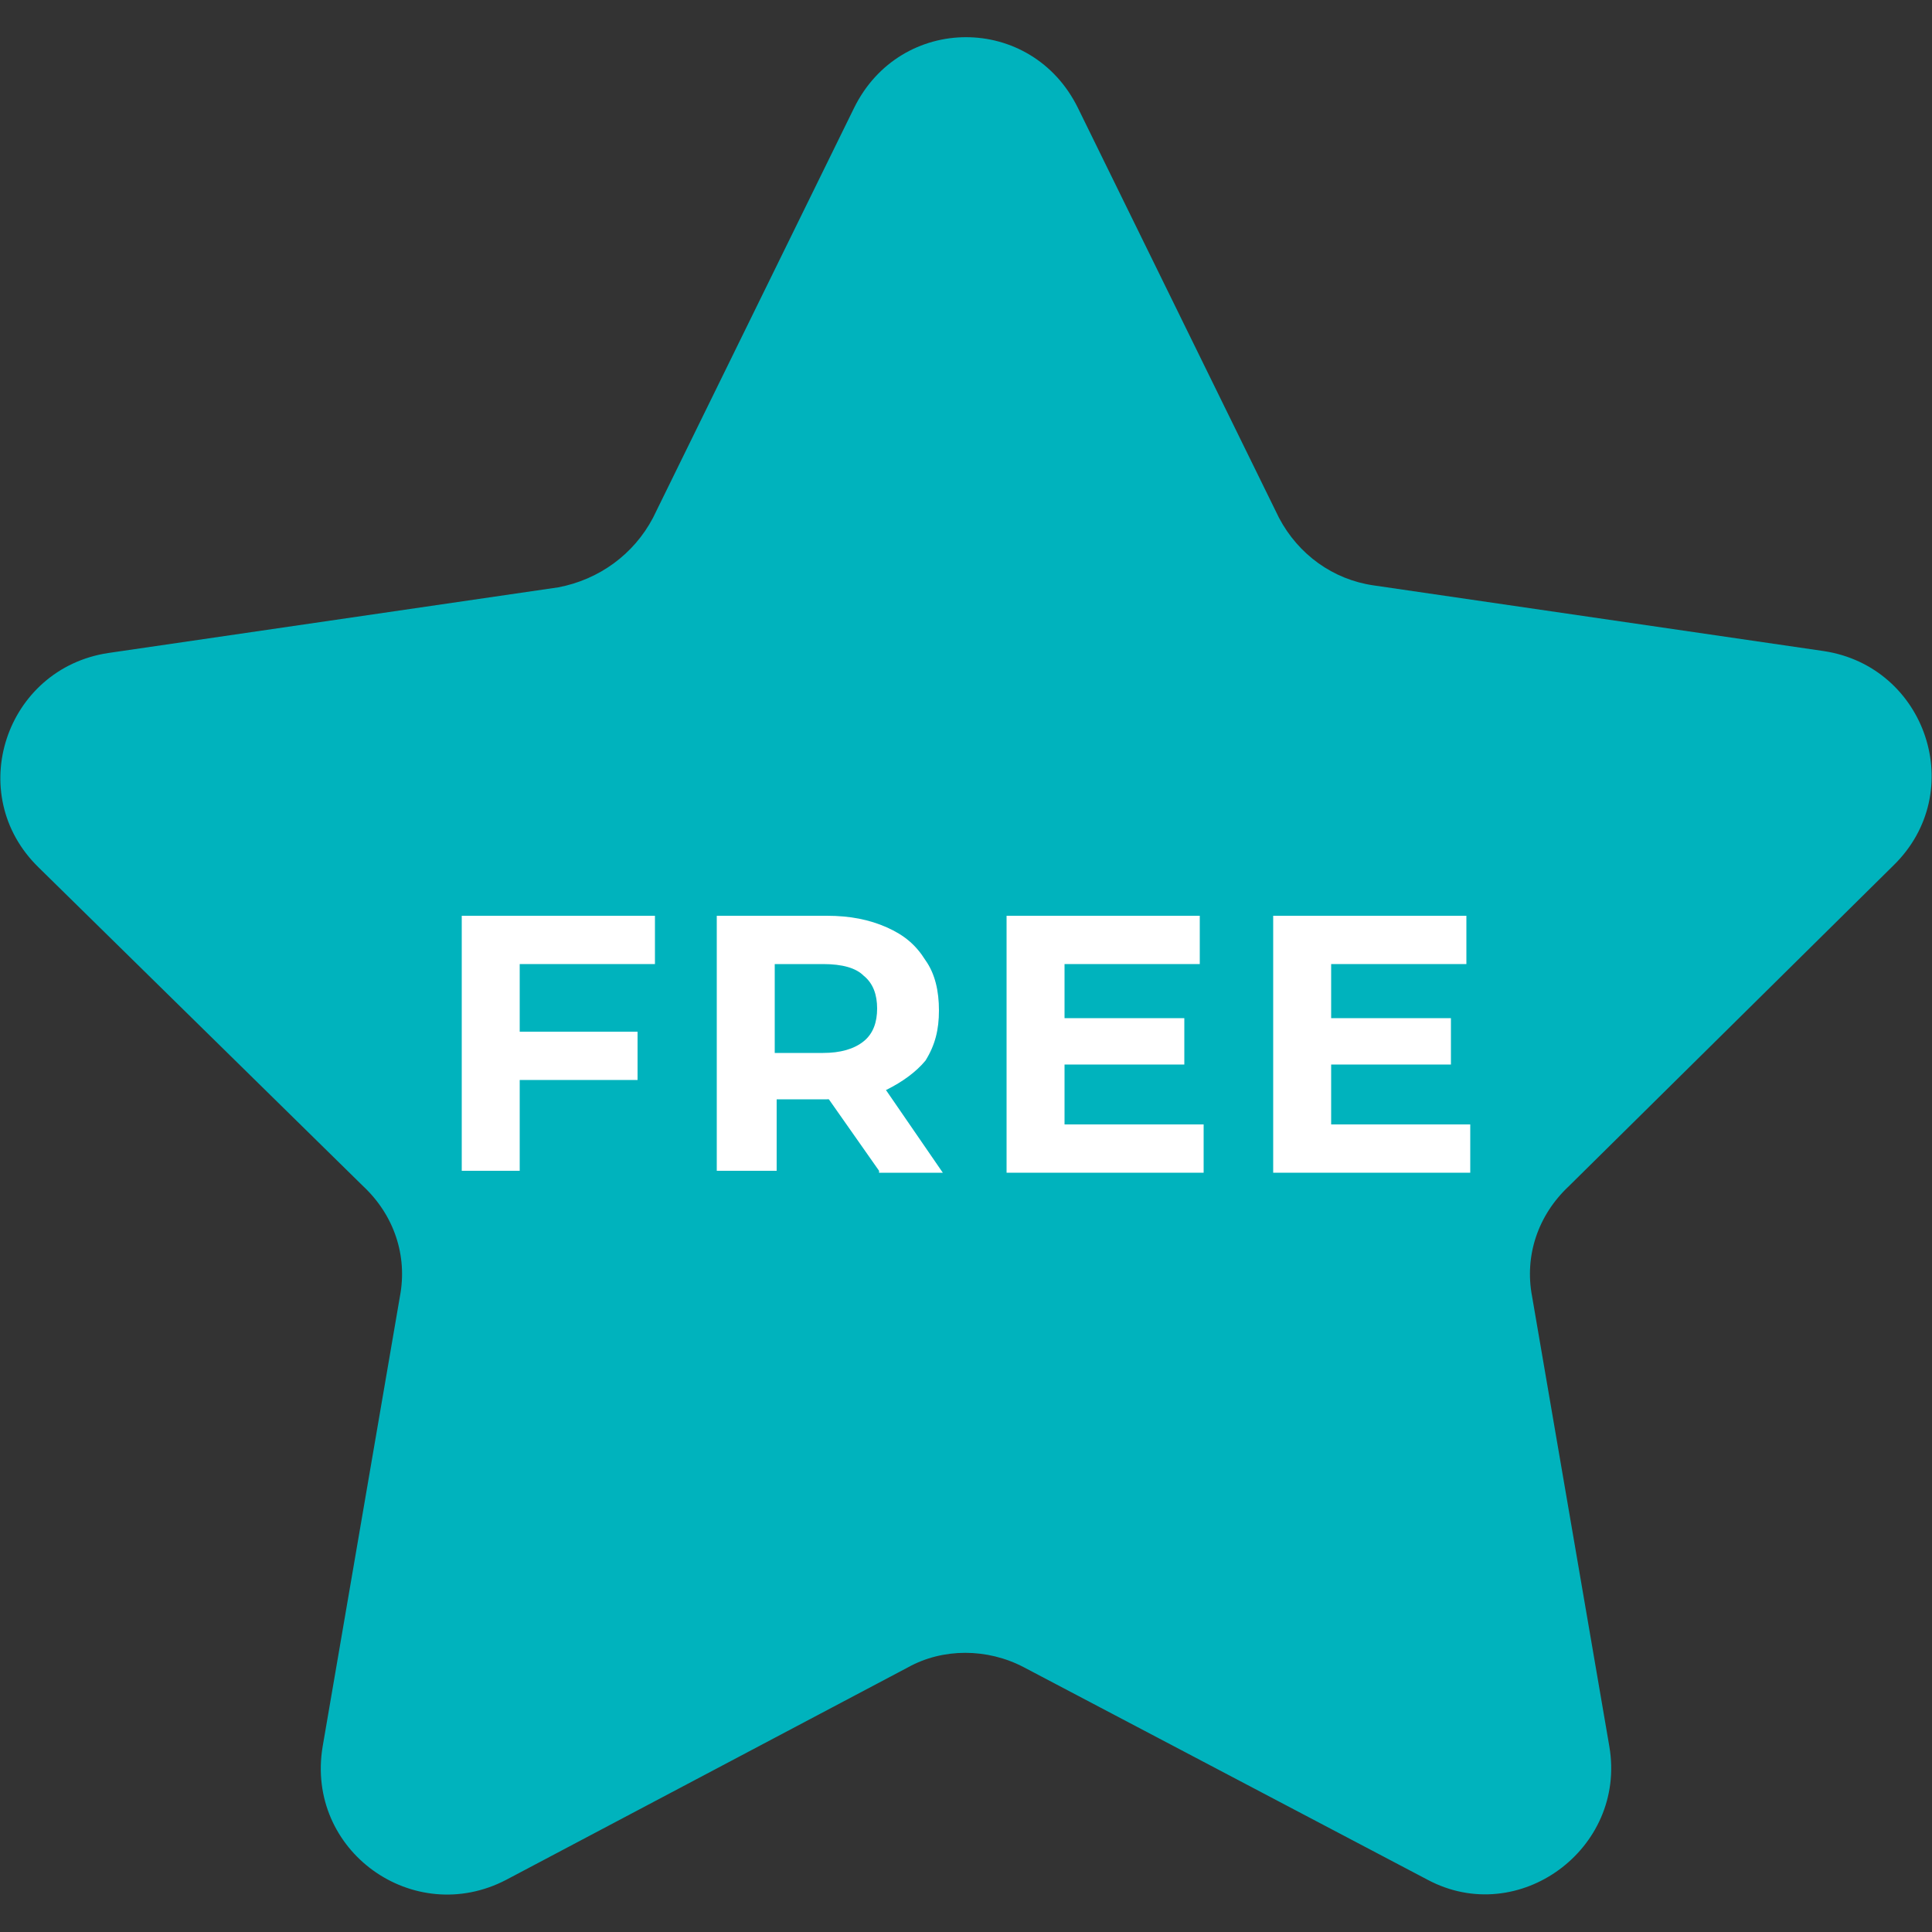 <?xml version="1.0" encoding="UTF-8"?> <!-- Generator: Adobe Illustrator 26.3.1, SVG Export Plug-In . SVG Version: 6.00 Build 0) --> <svg xmlns="http://www.w3.org/2000/svg" xmlns:xlink="http://www.w3.org/1999/xlink" id="Слой_1" x="0px" y="0px" viewBox="0 0 10 10" style="enable-background:new 0 0 10 10;" xml:space="preserve"><rect x="0" y="0" width="10" height="10" fill="#333333" stroke="none"/> <style type="text/css"> .st0{fill:#00B3BD;} .st1{fill:#FFFFFF;} </style> <g> <path class="st0" d="M5.58,0.56l1.04,2.12C6.72,2.87,6.9,3,7.11,3.03l2.33,0.34c0.53,0.08,0.75,0.73,0.36,1.11L8.12,6.14 C7.96,6.29,7.89,6.5,7.93,6.71l0.4,2.33c0.09,0.53-0.47,0.94-0.94,0.69L5.3,8.63c-0.19-0.1-0.42-0.1-0.6,0l-2.08,1.1 C2.14,9.98,1.58,9.58,1.67,9.04l0.4-2.33C2.11,6.5,2.04,6.29,1.88,6.14L0.2,4.49c-0.39-0.38-0.17-1.03,0.36-1.11l2.33-0.34 C3.1,3,3.28,2.87,3.38,2.68l1.04-2.12C4.66,0.07,5.34,0.07,5.58,0.56z"></path> <g> <path class="st1" d="M2.69,6.06H2.39V4.74h1v0.25H2.69V6.06z M2.67,5.34H3.3v0.25H2.67V5.34z"></path> <path class="st1" d="M3.71,6.06V4.74h0.57c0.12,0,0.22,0.02,0.31,0.06c0.09,0.04,0.15,0.09,0.2,0.17 c0.05,0.07,0.07,0.16,0.07,0.26c0,0.1-0.02,0.18-0.07,0.26C4.74,5.55,4.67,5.6,4.59,5.64C4.5,5.68,4.4,5.69,4.28,5.69h-0.4 l0.14-0.13v0.5H3.71z M4.01,5.6L3.87,5.45h0.39c0.09,0,0.16-0.02,0.21-0.06c0.05-0.04,0.07-0.1,0.07-0.17 c0-0.07-0.02-0.13-0.07-0.17C4.43,5.01,4.36,4.99,4.26,4.99H3.87l0.14-0.15V5.6z M4.55,6.06L4.22,5.59h0.33l0.33,0.48H4.55z"></path> <path class="st1" d="M5.51,5.82h0.72v0.25H5.21V4.74h1v0.25h-0.7V5.82z M5.49,5.27h0.64v0.24H5.49V5.27z"></path> <path class="st1" d="M6.89,5.82h0.72v0.25H6.59V4.74h1v0.25h-0.7V5.82z M6.87,5.27h0.64v0.24H6.87V5.27z"></path> </g> </g> </svg> 